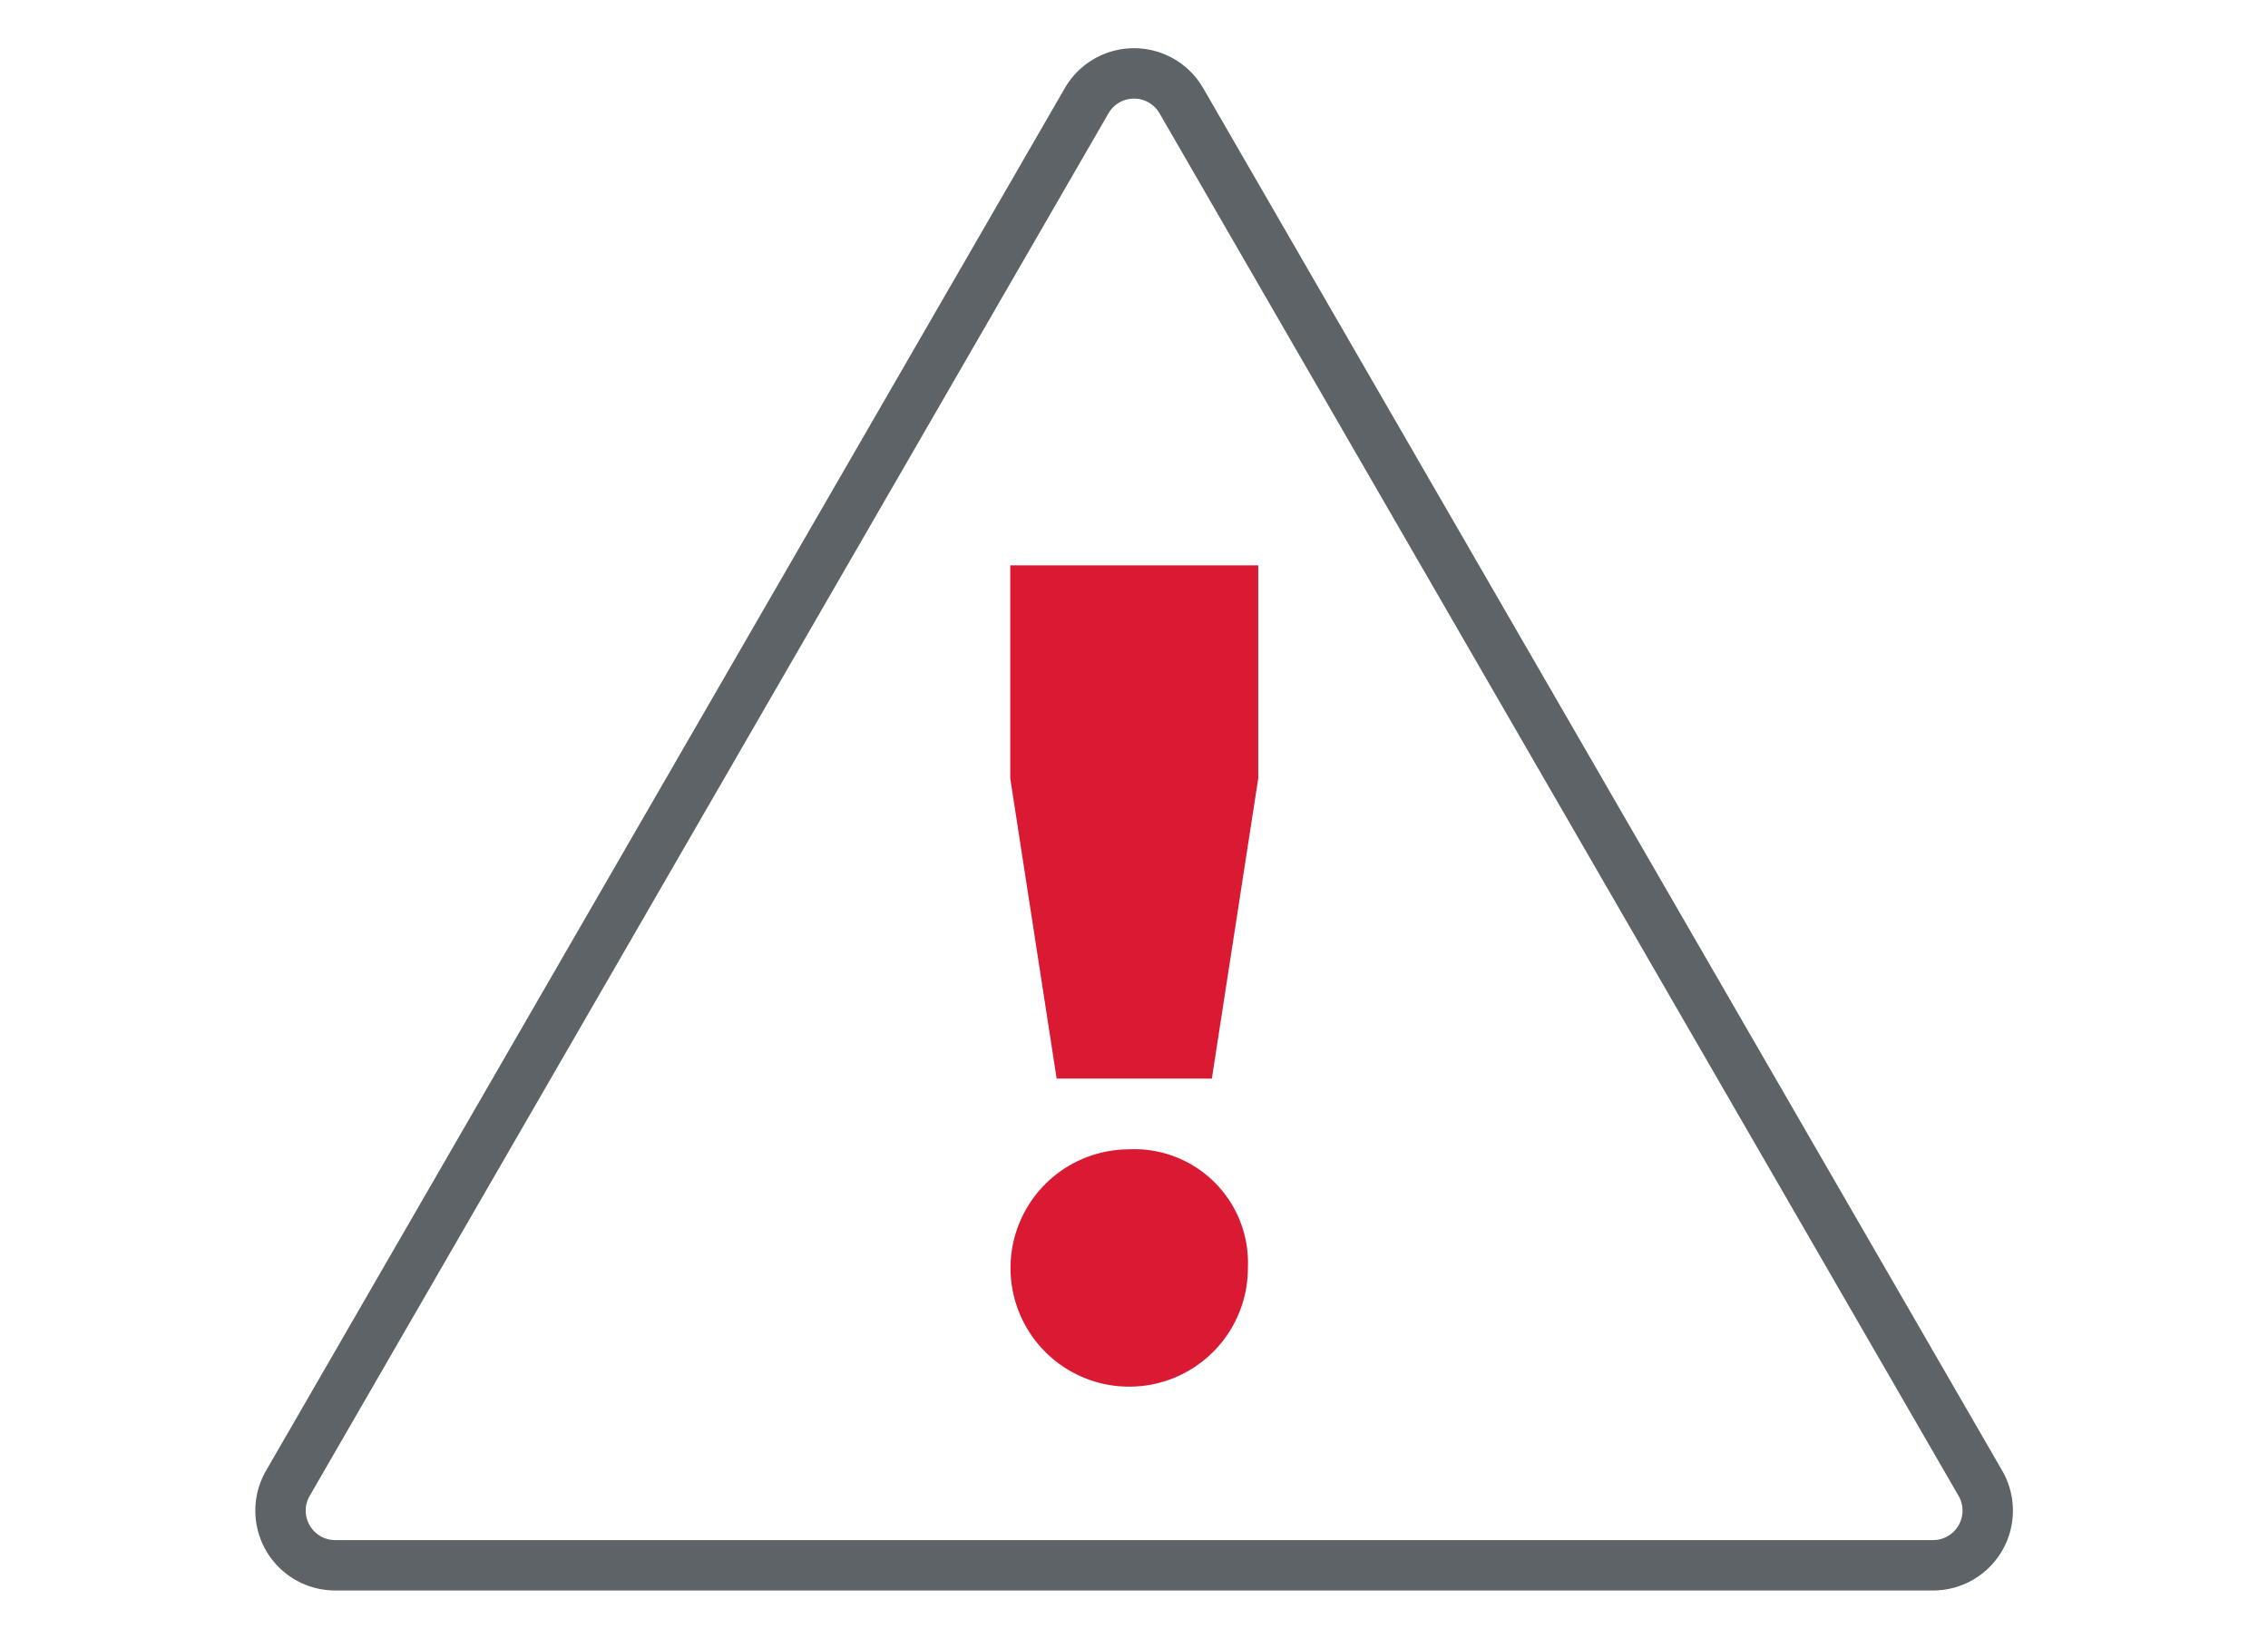 <svg id="Quality_MGMT" data-name="Quality MGMT" xmlns="http://www.w3.org/2000/svg" viewBox="0 0 90 65"><defs><style>.cls-1{fill:none;stroke:#5e6367;stroke-miterlimit:10;stroke-width:2px;}.cls-2{fill:#da1a32;}</style></defs><title>system-error-monitoring</title><path class="cls-1" d="M43.12,4,11.42,58.88a2.17,2.17,0,0,0,1.88,3.25H76.71a2.17,2.17,0,0,0,1.88-3.25L46.88,4A2.17,2.17,0,0,0,43.12,4Z"/><path class="cls-2" d="M48.09,42.81H41.93L40.09,30.9V22.44h9.84V30.9Zm1.43,7.5a4.71,4.71,0,1,1-4.74-4.69A4.51,4.51,0,0,1,49.52,50.31Z"/></svg>